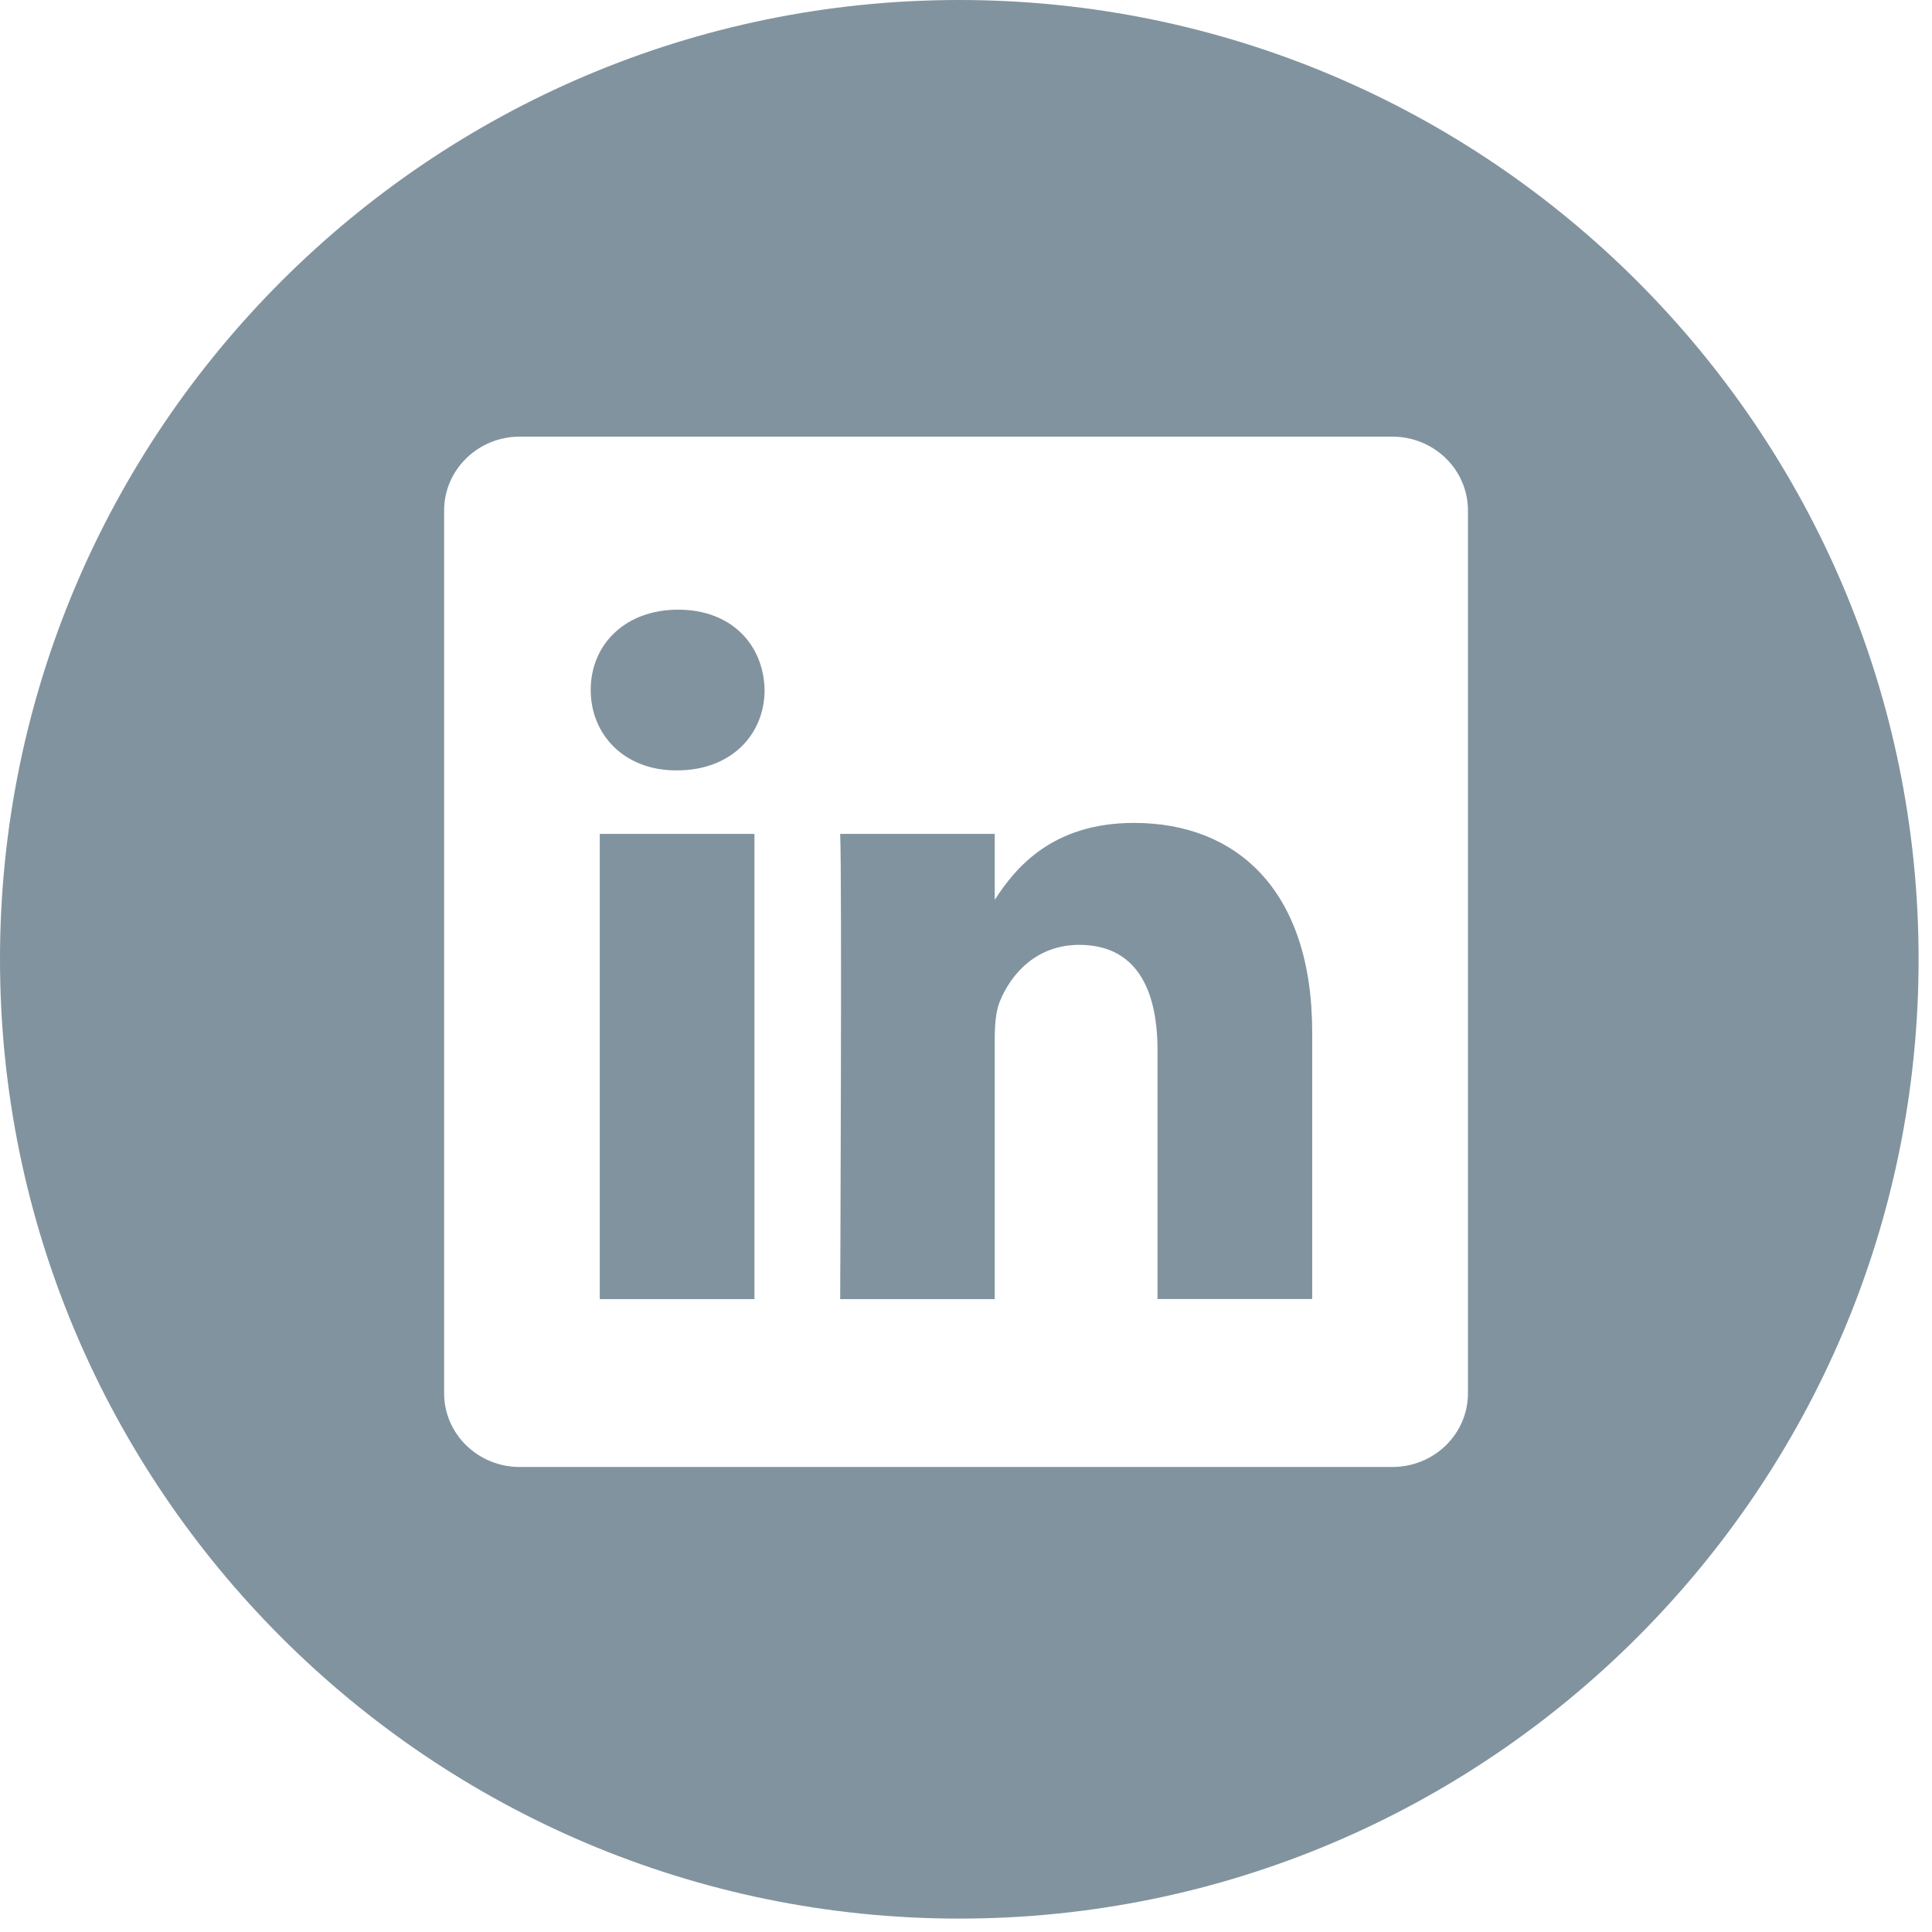 <svg width="16" height="16" viewBox="0 0 16 16" fill="none" xmlns="http://www.w3.org/2000/svg">
<g id="LinkedIn Copy">
<path id="Combined Shape" fill-rule="evenodd" clip-rule="evenodd" d="M0 7.944C0 3.564 3.564 0 7.944 0C12.325 0 15.889 3.564 15.889 7.944C15.889 12.325 12.325 15.889 7.944 15.889C3.564 15.889 0 12.325 0 7.944ZM11.53 12.149C11.877 12.149 12.157 11.876 12.157 11.538V4.228C12.157 3.89 11.877 3.616 11.53 3.616H4.304C3.959 3.616 3.678 3.89 3.678 4.228V11.538C3.678 11.876 3.959 12.149 4.304 12.149H11.53ZM8.238 7.452C8.408 7.189 8.712 6.815 9.392 6.815C10.235 6.815 10.867 7.366 10.867 8.549V10.758H10.867H9.586V8.697C9.586 8.179 9.401 7.825 8.938 7.825C8.584 7.825 8.373 8.064 8.28 8.294C8.246 8.376 8.238 8.492 8.238 8.607V10.759H6.958C6.958 10.759 6.974 7.267 6.958 6.906H8.238V7.452ZM6.248 6.906H4.967V10.759H6.248V6.906ZM4.892 5.714C4.892 5.336 5.179 5.049 5.616 5.049C6.055 5.049 6.324 5.336 6.332 5.714C6.332 6.084 6.054 6.38 5.608 6.38H5.599C5.17 6.38 4.892 6.084 4.892 5.714Z" fill="#81939E"/>
</g>
</svg>
